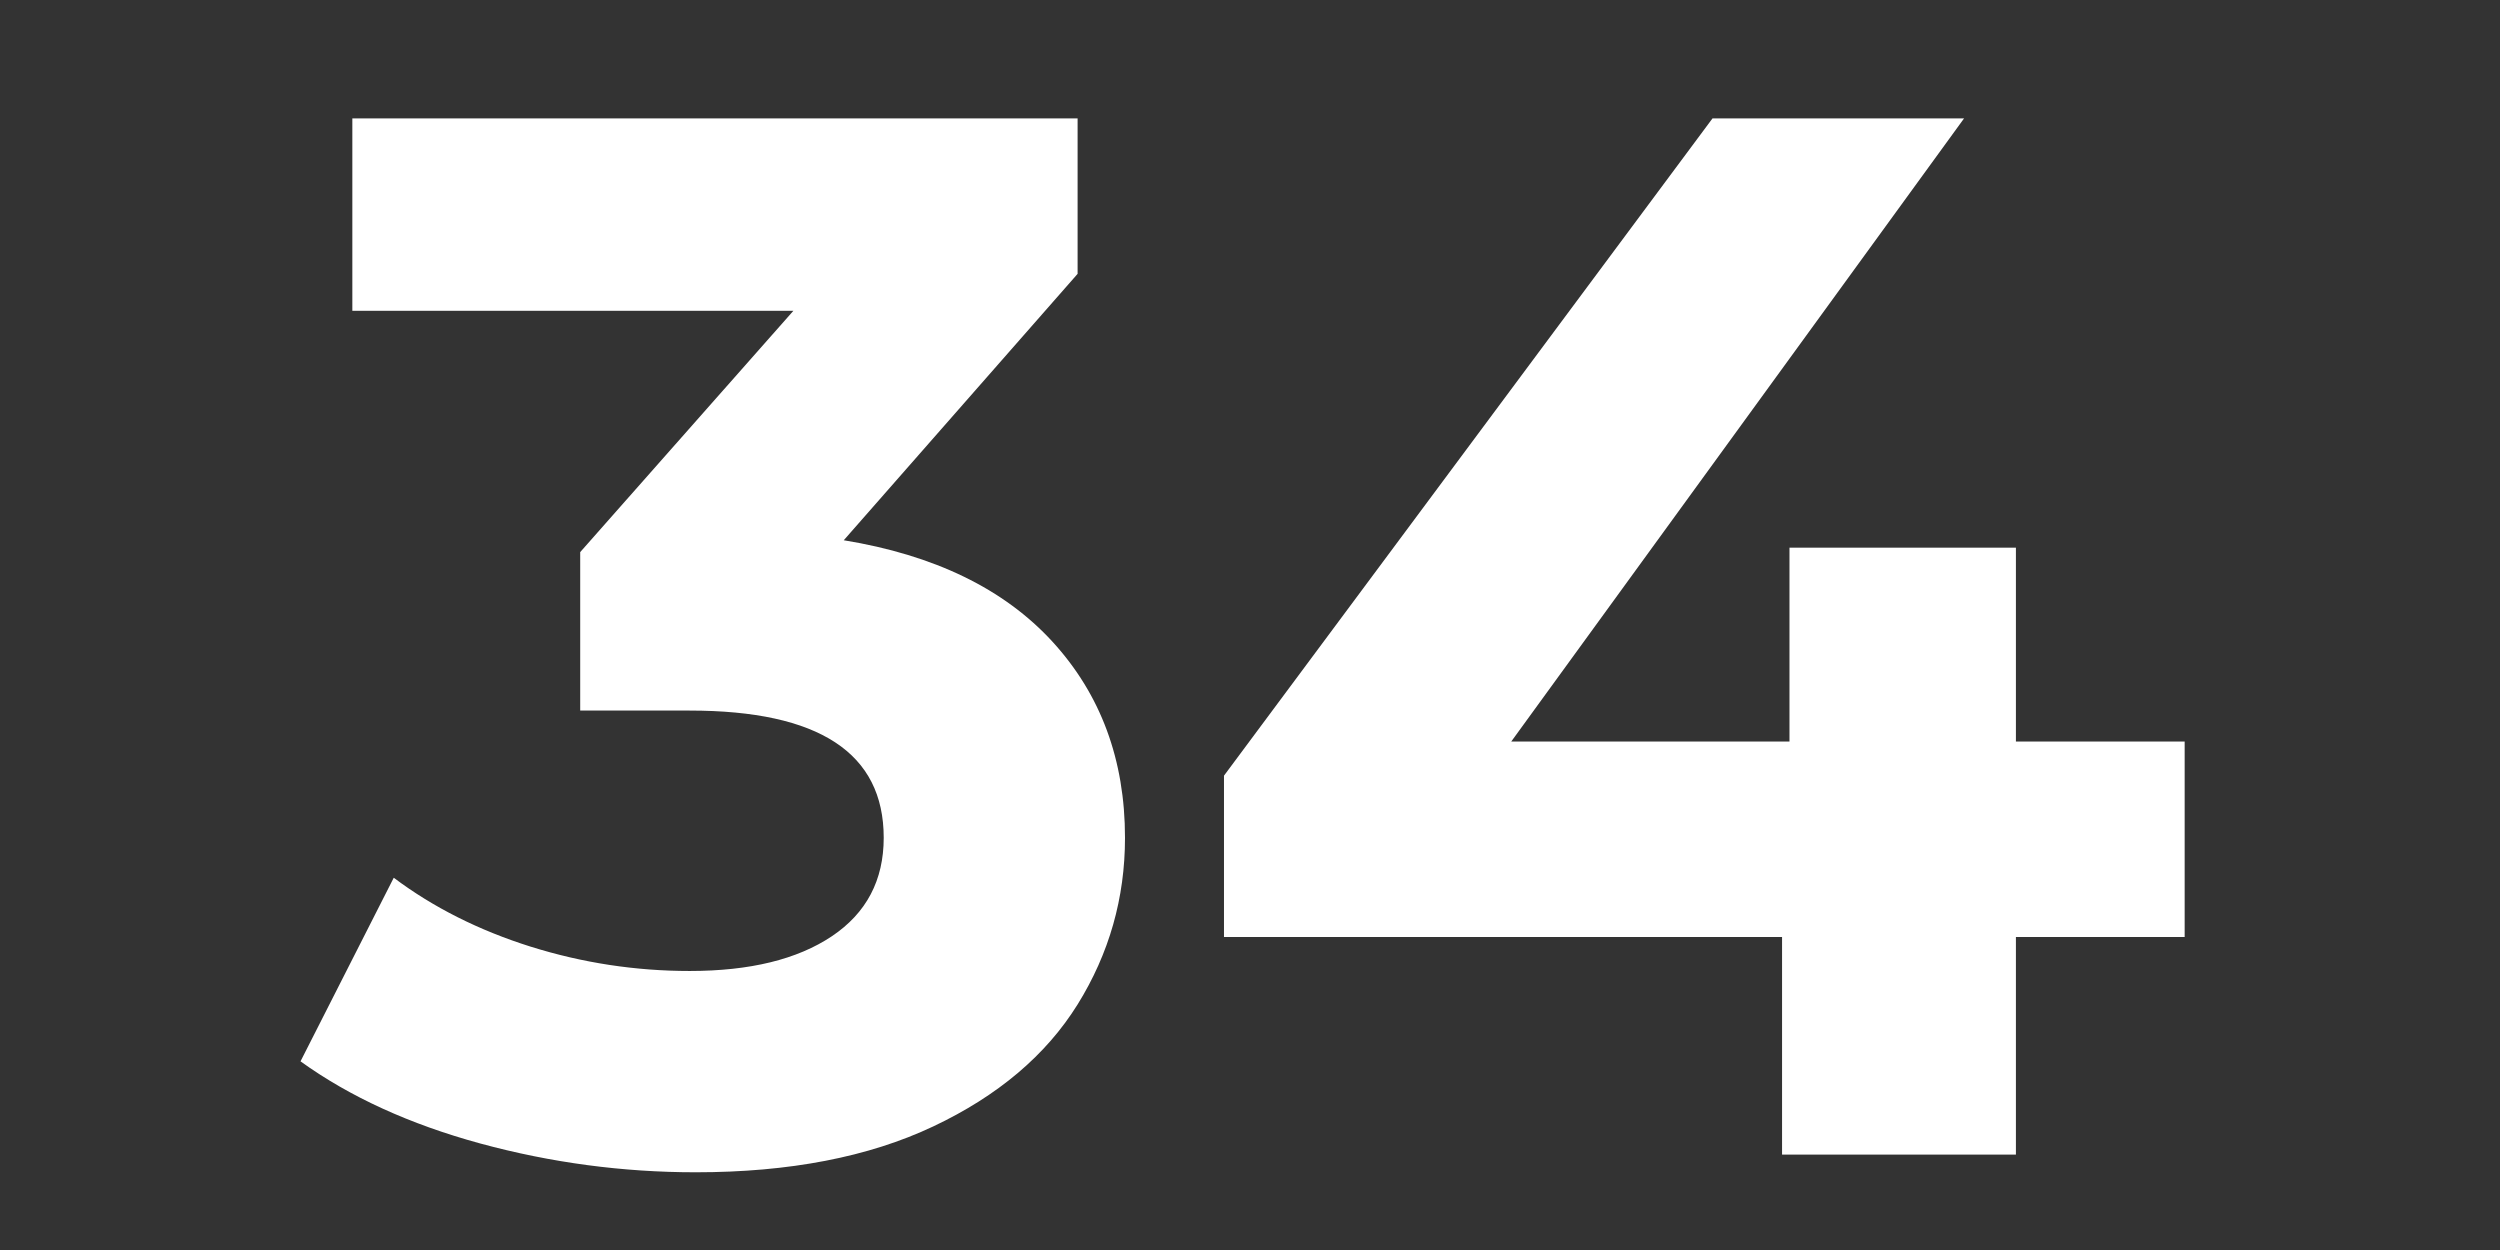 <svg version="1.0" preserveAspectRatio="xMidYMid meet" height="200" viewBox="0 0 300 150" zoomAndPan="magnify" width="400" xmlns:xlink="http://www.w3.org/1999/xlink" xmlns="http://www.w3.org/2000/svg"><rect x="0" y="0" width="300" height="150" fill="#333333" stroke="none"/><defs><g></g></defs><g fill-opacity="1" fill="#ffffff"><g transform="translate(36.234, 138.549)"><g><path d="M 65.016 -73.719 C 75.91 -71.938 84.258 -67.879 90.062 -61.547 C 95.863 -55.211 98.766 -47.367 98.766 -38.016 C 98.766 -30.785 96.867 -24.117 93.078 -18.016 C 89.285 -11.922 83.508 -7.039 75.75 -3.375 C 68 0.289 58.5 2.125 47.25 2.125 C 38.488 2.125 29.875 0.973 21.406 -1.328 C 12.938 -3.641 5.742 -6.926 -0.172 -11.188 L 11.016 -33.219 C 15.754 -29.664 21.227 -26.91 27.438 -24.953 C 33.656 -23.004 40.02 -22.031 46.531 -22.031 C 53.758 -22.031 59.445 -23.422 63.594 -26.203 C 67.738 -28.984 69.812 -32.922 69.812 -38.016 C 69.812 -48.191 62.051 -53.281 46.531 -53.281 L 33.391 -53.281 L 33.391 -72.297 L 58.969 -101.25 L 6.047 -101.25 L 6.047 -124.344 L 93.078 -124.344 L 93.078 -105.688 Z M 65.016 -73.719"></path></g></g></g><g fill-opacity="1" fill="#ffffff"><g transform="translate(141.378, 138.549)"><g><path d="M 120.781 -26.109 L 100.531 -26.109 L 100.531 0 L 72.469 0 L 72.469 -26.109 L 5.5 -26.109 L 5.5 -45.469 L 64.125 -124.344 L 94.312 -124.344 L 39.969 -49.562 L 73.359 -49.562 L 73.359 -72.828 L 100.531 -72.828 L 100.531 -49.562 L 120.781 -49.562 Z M 120.781 -26.109"></path></g></g></g></svg>